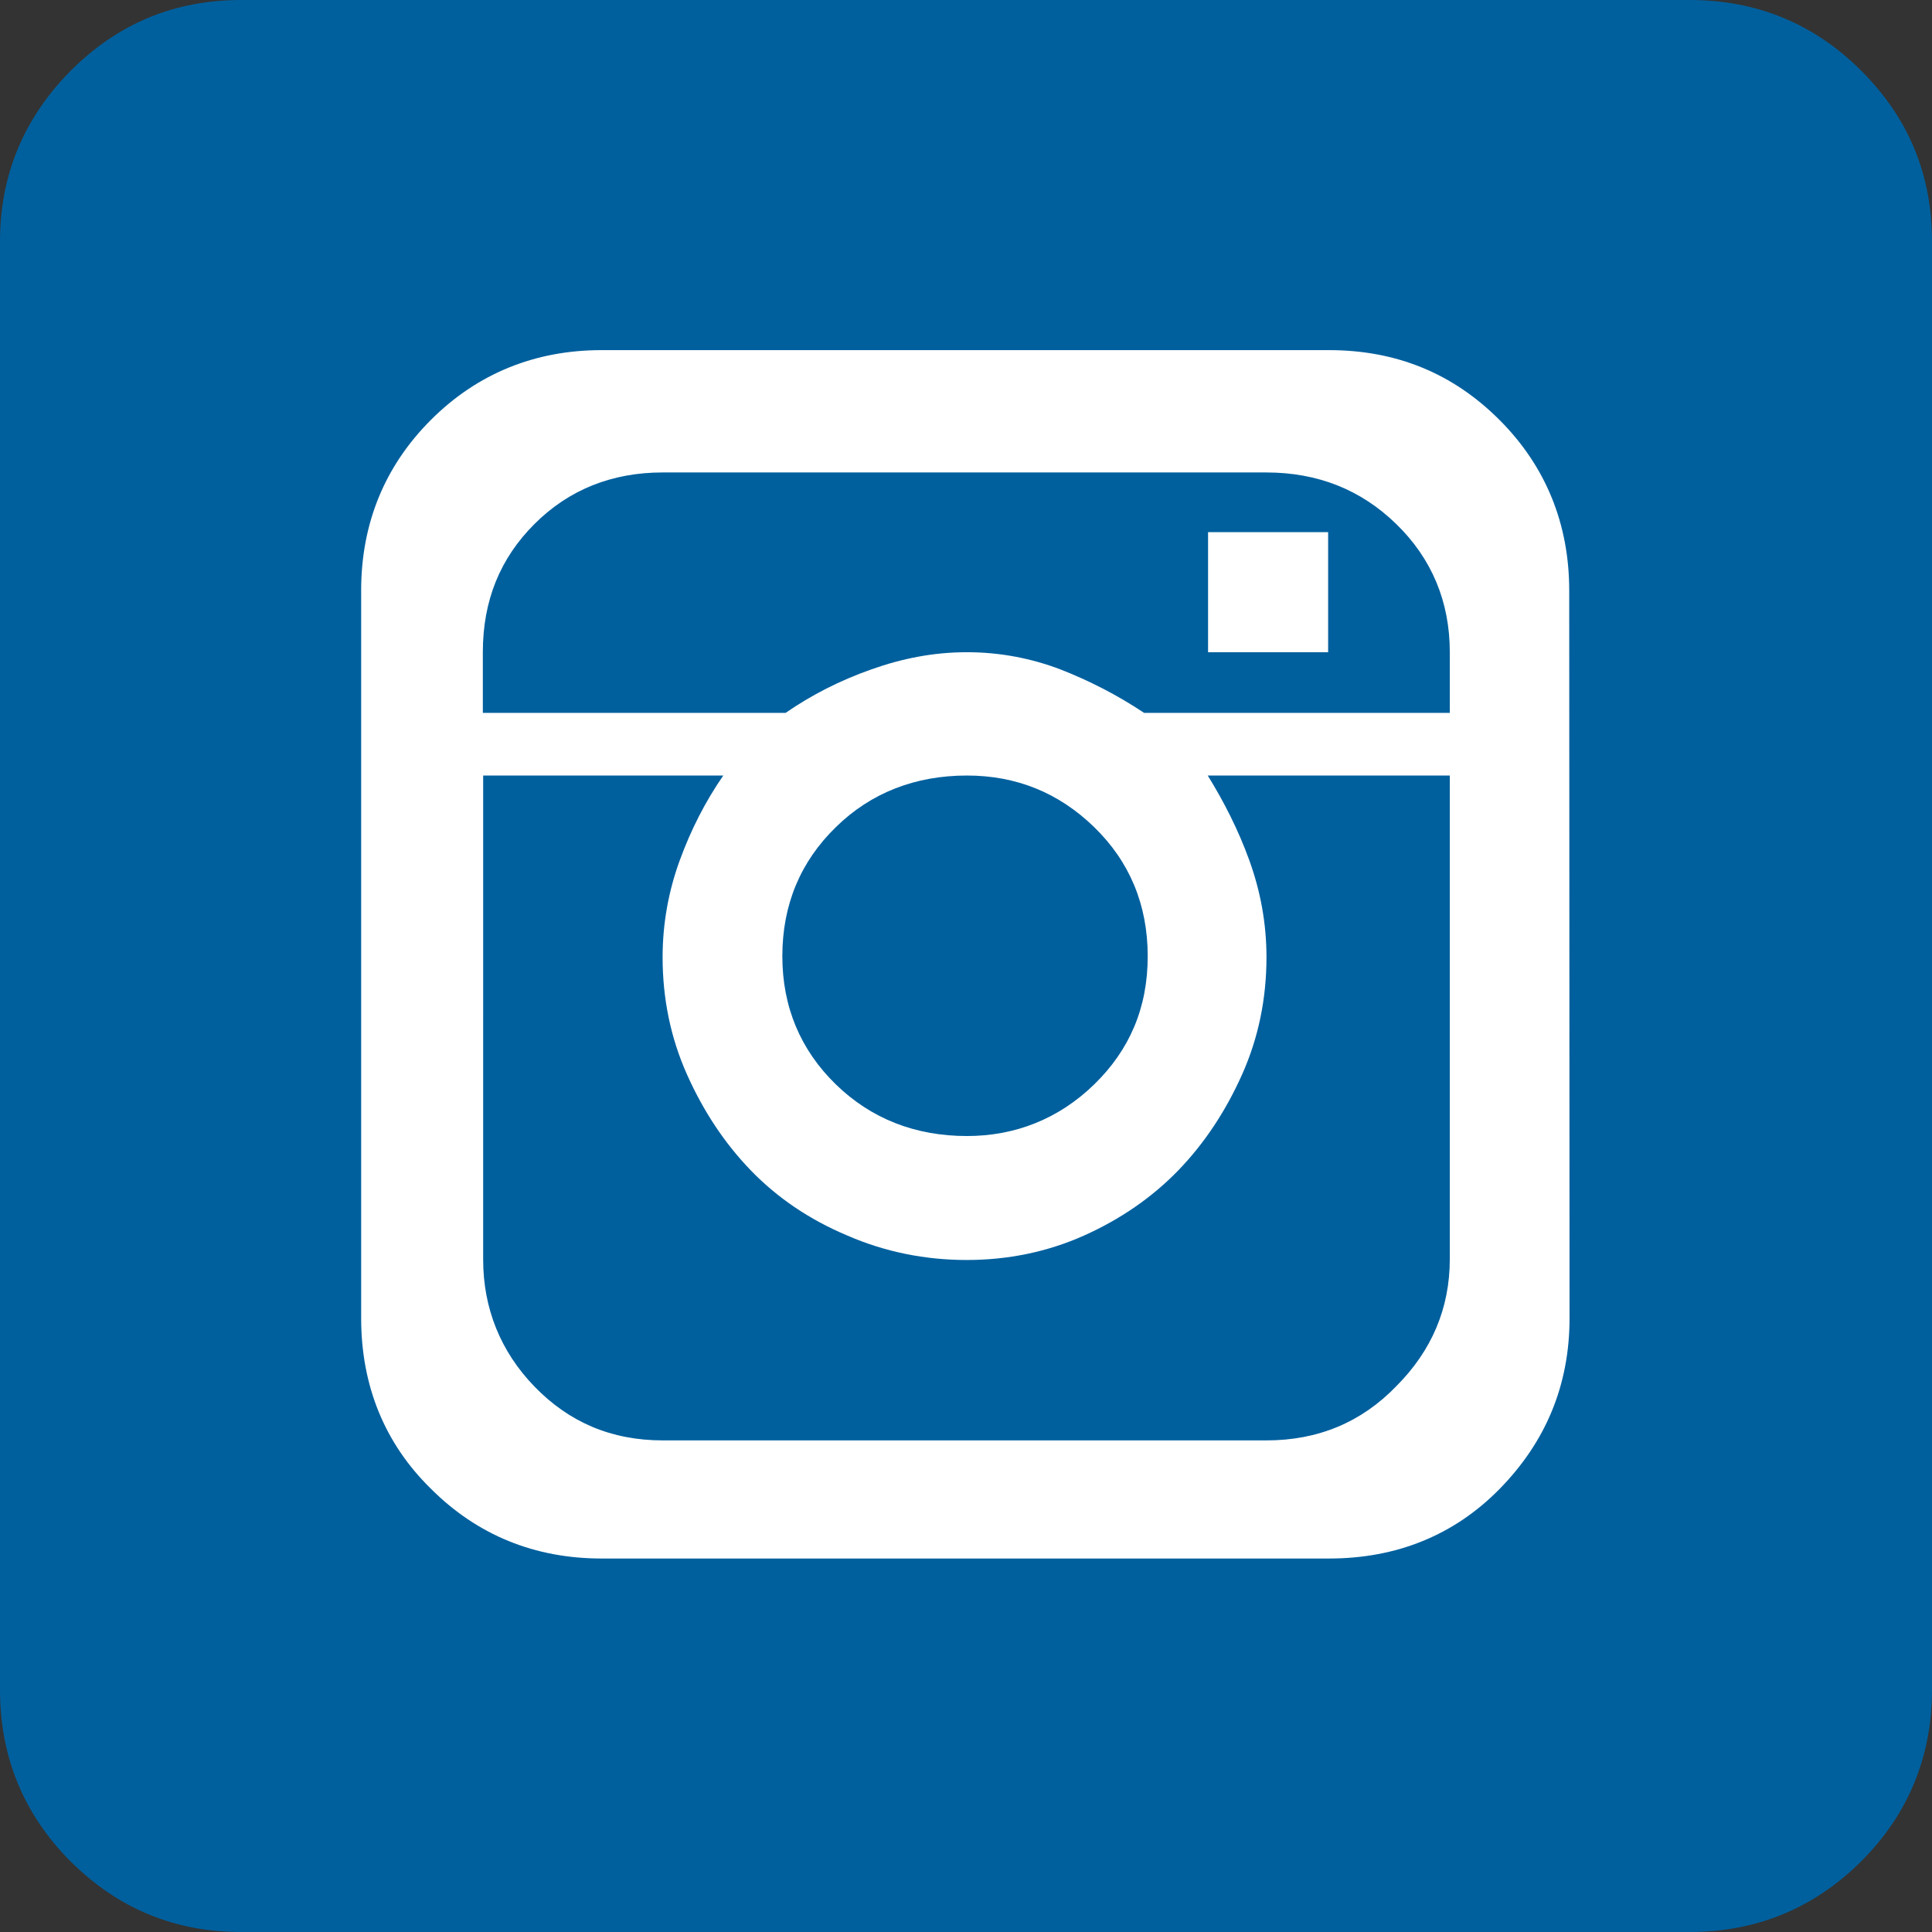 <?xml version="1.0" encoding="UTF-8" standalone="no"?>
<svg
   xmlns:dc="http://purl.org/dc/elements/1.1/"
   xmlns:cc="http://creativecommons.org/ns#"
   xmlns:rdf="http://www.w3.org/1999/02/22-rdf-syntax-ns#"
   xmlns:svg="http://www.w3.org/2000/svg"
   xmlns="http://www.w3.org/2000/svg"
   xmlns:sodipodi="http://sodipodi.sourceforge.net/DTD/sodipodi-0.dtd"
   xmlns:inkscape="http://www.inkscape.org/namespaces/inkscape"
   inkscape:version="1.0rc1 (09960d6, 2020-04-09)"
   height="595.4"
   width="595.4"
   sodipodi:docname="instagram_logo_blue.svg"
   xml:space="preserve"
   enable-background="new 0 0 595.3 841.9"
   viewBox="0 0 595.4 595.4"
   y="0px"
   x="0px"
   id="Layer_1"
   version="1.1"><rect x="0" y="0" width="595.4" height="595.4" fill="#333333" stroke="none"/><defs
   id="defs58" /><sodipodi:namedview
   inkscape:current-layer="Layer_1"
   inkscape:window-maximized="0"
   inkscape:window-y="23"
   inkscape:window-x="0"
   inkscape:cy="297.75001"
   inkscape:cx="300.3312"
   inkscape:zoom="0.3729659"
   showgrid="false"
   id="namedview56"
   inkscape:window-height="480"
   inkscape:window-width="712"
   inkscape:pageshadow="2"
   inkscape:pageopacity="0"
   guidetolerance="10"
   gridtolerance="10"
   objecttolerance="10"
   borderopacity="1"
   bordercolor="#666666"
   pagecolor="#ffffff" />
<path
   inkscape:connector-curvature="0"
   id="path49"
   d="m 90,56.7 h 450 c 6.6,0 12,5.4 12,12 v 426 c 0,6.6 -5.4,12 -12,12 H 90 c -6.6,0 -12,-5.4 -12,-12 v -426 c 0,-6.6 5.4,-12 12,-12 z"
   fill="#ffffff" />
<g
   transform="translate(0,-123.2)"
   id="g53">
	<path
   inkscape:connector-curvature="0"
   id="path51"
   d="M 520.6,718.6 H 74.3 C 53.8,718.6 36.4,711.4 21.7,696.8 7.2,682.2 0,664.5 0,643.9 V 197.6 c 0,-20.2 7.2,-37.9 21.8,-52.6 14.6,-14.6 32,-21.8 52.6,-21.8 h 446.3 c 20.5,0 38.3,7.2 52.9,21.8 14.6,14.6 21.8,32 21.8,52.6 v 446.3 c 0,20.5 -7.2,38.3 -21.8,52.9 -14.7,14.6 -32.4,21.8 -53,21.8 z m -37,-413.4 c 0,-20.5 -7.2,-38.3 -21.5,-52.6 -14.3,-14.3 -31.7,-21.5 -52.6,-21.5 H 185.4 c -20.5,0 -38.3,7.2 -52.6,21.5 -14.3,14.3 -21.5,32 -21.5,52.6 v 224.2 c 0,20.8 7.2,38.6 21.5,52.6 14.3,14.3 32,21.5 52.6,21.5 h 224.2 c 20.8,0 38.6,-7.2 52.6,-21.5 14,-14.3 21.5,-31.7 21.5,-52.6 z m -185.6,19 c -10.3,0 -19.9,1.9 -29.5,5.3 -9.6,3.4 -18.3,7.8 -26.4,13.4 h -93.3 v -18.7 c 0,-15.9 5.3,-28.9 15.9,-39.5 10.6,-10.6 23.9,-15.9 39.5,-15.9 h 186 c 15.9,0 29.2,5.3 40.1,15.9 10.9,10.6 16.5,23.9 16.5,39.5 v 18.7 h -94.2 c -8.4,-5.6 -17.1,-10 -25.8,-13.4 -8.9,-3.4 -18.6,-5.3 -28.8,-5.3 z m 92.3,242.9 h -186 c -15.9,0 -28.9,-5.6 -39.5,-16.5 -10.6,-10.9 -15.9,-24.3 -15.9,-39.2 V 362.2 h 74 c -5.6,8.1 -10,16.8 -13.4,26.1 -3.4,9.3 -5.3,19.3 -5.3,29.9 0,12.8 2.5,24.9 7.5,36.1 5,11.2 11.5,21.1 19.6,29.5 8.1,8.4 18,15.2 29.9,20.2 11.5,5 23.9,7.5 36.7,7.5 12.8,0 24.9,-2.5 36.1,-7.5 11.2,-5 21.1,-11.8 29.2,-20.2 8.1,-8.4 14.6,-18.3 19.6,-29.5 5,-11.2 7.5,-23.3 7.5,-36.1 0,-10.6 -1.9,-20.5 -5.3,-29.9 -3.4,-9.4 -7.8,-18 -12.8,-26.1 h 74.6 v 149 c 0,15.2 -5.6,28.3 -16.5,39.2 -10.7,11.1 -24.1,16.7 -40,16.7 z M 298,362.2 c 15.2,0 28.3,5.3 39.2,15.9 10.9,10.6 16.5,23.9 16.5,39.8 0,15.9 -5.6,28.9 -16.5,39.5 -10.9,10.6 -24.3,15.9 -39.2,15.9 -15.9,0 -29.5,-5.3 -40.4,-15.9 -10.9,-10.6 -16.5,-23.9 -16.5,-39.5 0,-15.9 5.6,-29.2 16.5,-39.8 10.8,-10.6 24.5,-15.9 40.4,-15.9 z m 74.3,-38 h 37 v -37 h -37 z"
   fill="#00609e" />
</g>
</svg>
